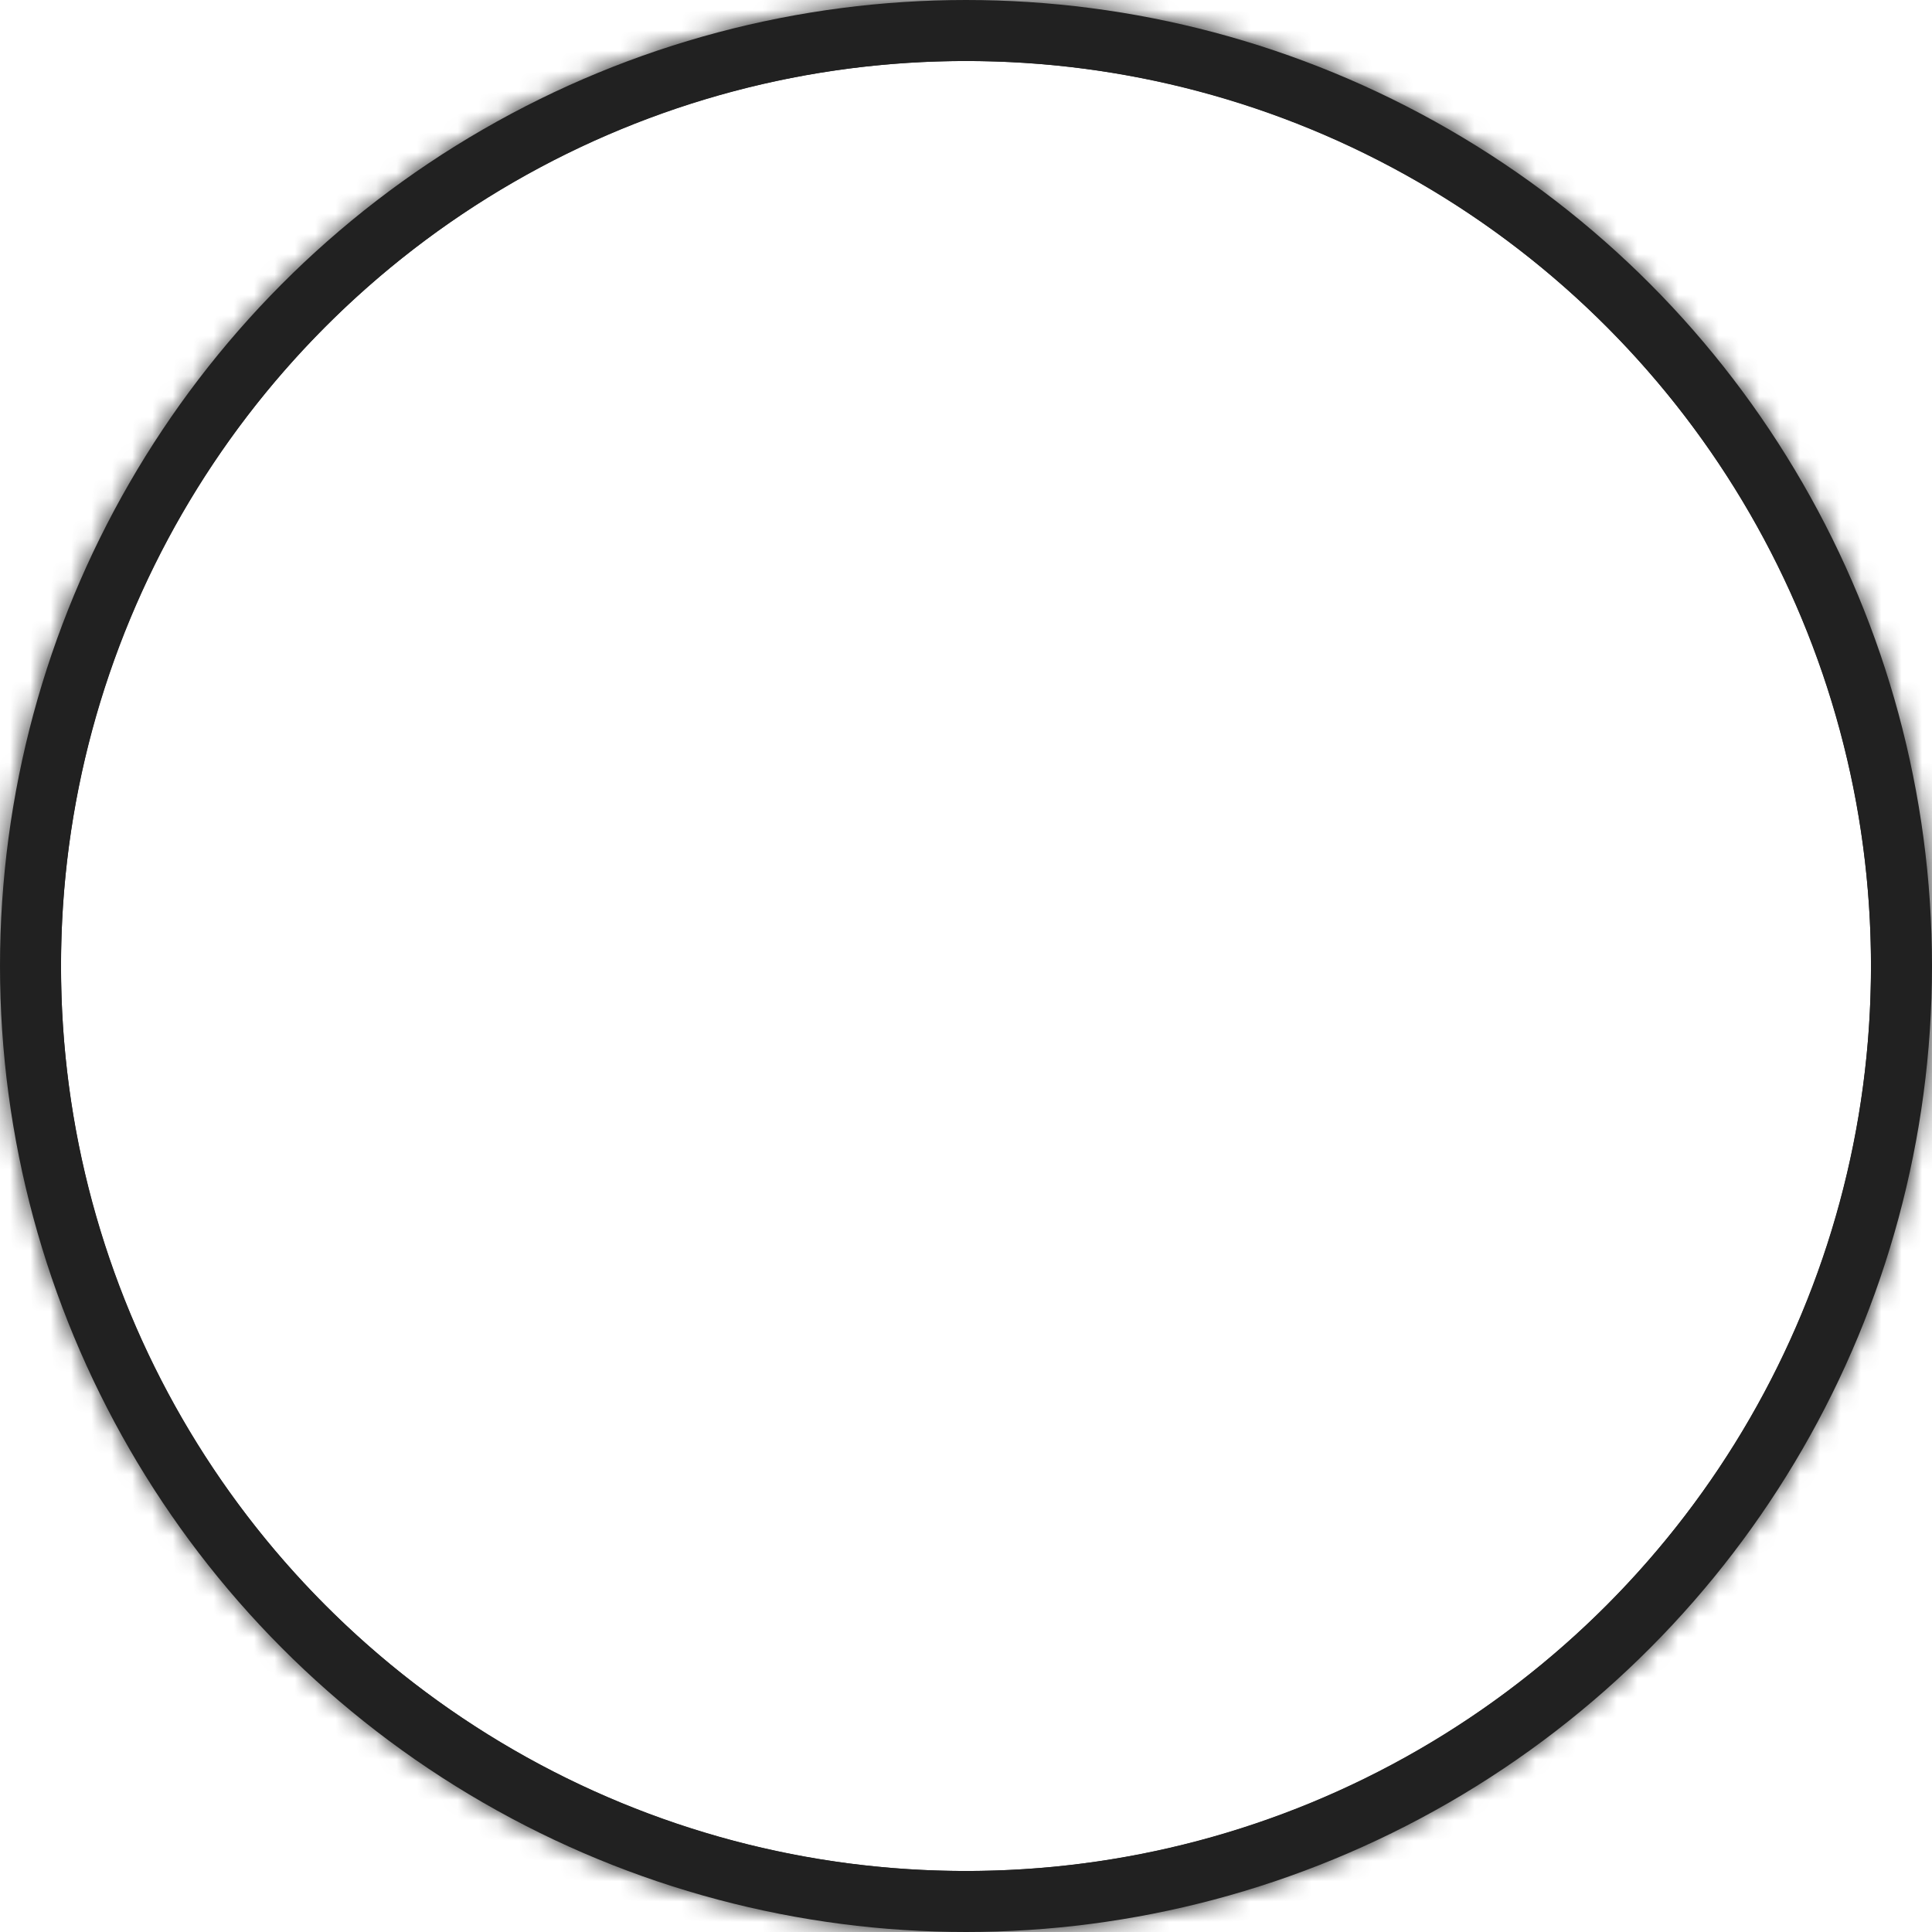 <?xml version="1.0" encoding="utf-8"?>
<svg xmlns="http://www.w3.org/2000/svg" width="95" height="95" viewBox="0 0 95 95" fill="none">
<mask id="path-1-inside-1_1770_4967" fill="white">
<path fill-rule="evenodd" clip-rule="evenodd" d="M95 47.5C95 73.734 73.734 95 47.5 95C21.267 95 0 73.734 0 47.5C0 21.267 21.267 0 47.5 0C73.734 0 95 21.267 95 47.5Z"/>
</mask>
<path d="M47.5 98C75.39 98 98 75.39 98 47.5H92C92 72.077 72.077 92 47.5 92V98ZM-3 47.5C-3 75.39 19.61 98 47.5 98V92C22.923 92 3 72.077 3 47.5H-3ZM47.5 -3C19.61 -3 -3 19.61 -3 47.5H3C3 22.923 22.923 3 47.5 3V-3ZM98 47.5C98 19.61 75.39 -3 47.5 -3V3C72.077 3 92 22.923 92 47.5H98Z" fill="#212121" mask="url(#path-1-inside-1_1770_4967)"/>
<circle cx="47.5" cy="47.5" r="46" stroke="#212121" stroke-width="3"/>
</svg>